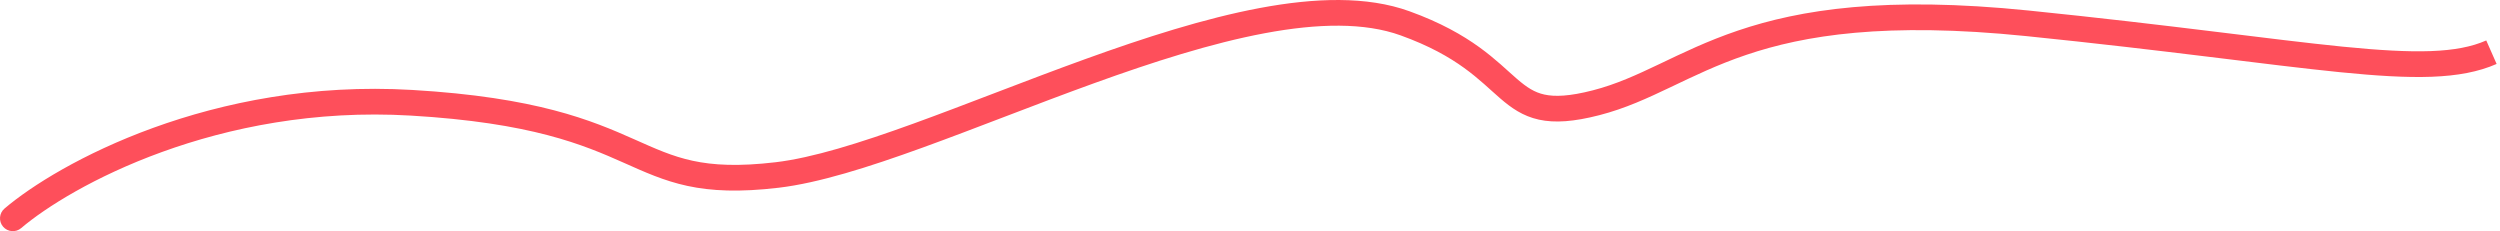 <?xml version="1.0" encoding="UTF-8"?> <svg xmlns="http://www.w3.org/2000/svg" width="584" height="54" viewBox="0 0 584 54" fill="none"><path d="M1.056 48.715C-0.206 49.788 -0.359 51.681 0.715 52.944C1.788 54.206 3.681 54.359 4.944 53.285L1.056 48.715ZM96.099 24.004L95.923 26.999L96.099 24.004ZM328.209 5.444L327.191 8.266L328.209 5.444ZM4.944 53.285C16.342 43.591 50.887 24.351 95.923 26.999L96.275 21.009C49.488 18.258 13.464 38.162 1.056 48.715L4.944 53.285ZM95.923 26.999C124.191 28.661 136.272 33.822 145.734 38.029C150.535 40.164 155.01 42.229 160.569 43.427C166.171 44.634 172.733 44.938 181.898 43.856L181.194 37.897C172.505 38.924 166.632 38.596 161.833 37.562C156.99 36.518 153.095 34.735 148.172 32.546C138.185 28.106 125.397 22.722 96.275 21.009L95.923 26.999ZM181.898 43.856C191.207 42.756 202.842 39.074 215.401 34.524C221.713 32.238 228.326 29.706 235.063 27.132C241.809 24.554 248.684 21.932 255.561 19.447C269.334 14.471 282.992 10.092 295.424 7.764C307.912 5.426 318.789 5.235 327.191 8.266L329.227 2.623C319.326 -0.95 307.182 -0.541 294.319 1.867C281.4 4.285 267.375 8.799 253.522 13.804C246.586 16.31 239.662 18.951 232.921 21.527C226.171 24.106 219.61 26.618 213.358 28.883C200.79 33.436 189.741 36.888 181.194 37.897L181.898 43.856ZM327.191 8.266C340.604 13.106 345.601 18.81 350.484 23.01C353.008 25.18 355.696 27.119 359.49 27.95C363.215 28.765 367.646 28.439 373.593 26.91L372.098 21.099C366.567 22.522 363.187 22.617 360.774 22.089C358.431 21.575 356.656 20.403 354.397 18.46C349.715 14.435 343.872 7.907 329.227 2.623L327.191 8.266ZM373.593 26.91C379.645 25.353 384.902 22.914 390.237 20.372C395.609 17.813 401.106 15.127 407.922 12.821C421.459 8.242 440.462 5.088 473.293 8.429L473.901 2.46C440.415 -0.948 420.52 2.225 406 7.137C398.787 9.577 392.966 12.426 387.657 14.955C382.311 17.502 377.525 19.703 372.098 21.099L373.593 26.91ZM473.293 8.429C489.842 10.113 503.927 11.798 515.996 13.273C528.049 14.747 538.139 16.018 546.63 16.866C563.433 18.544 574.733 18.677 583.211 14.938L580.79 9.448C573.963 12.459 564.22 12.592 547.226 10.896C538.82 10.056 528.824 8.797 516.724 7.317C504.642 5.84 490.51 4.15 473.901 2.46L473.293 8.429Z" fill="#FE4F5B"></path></svg> 
